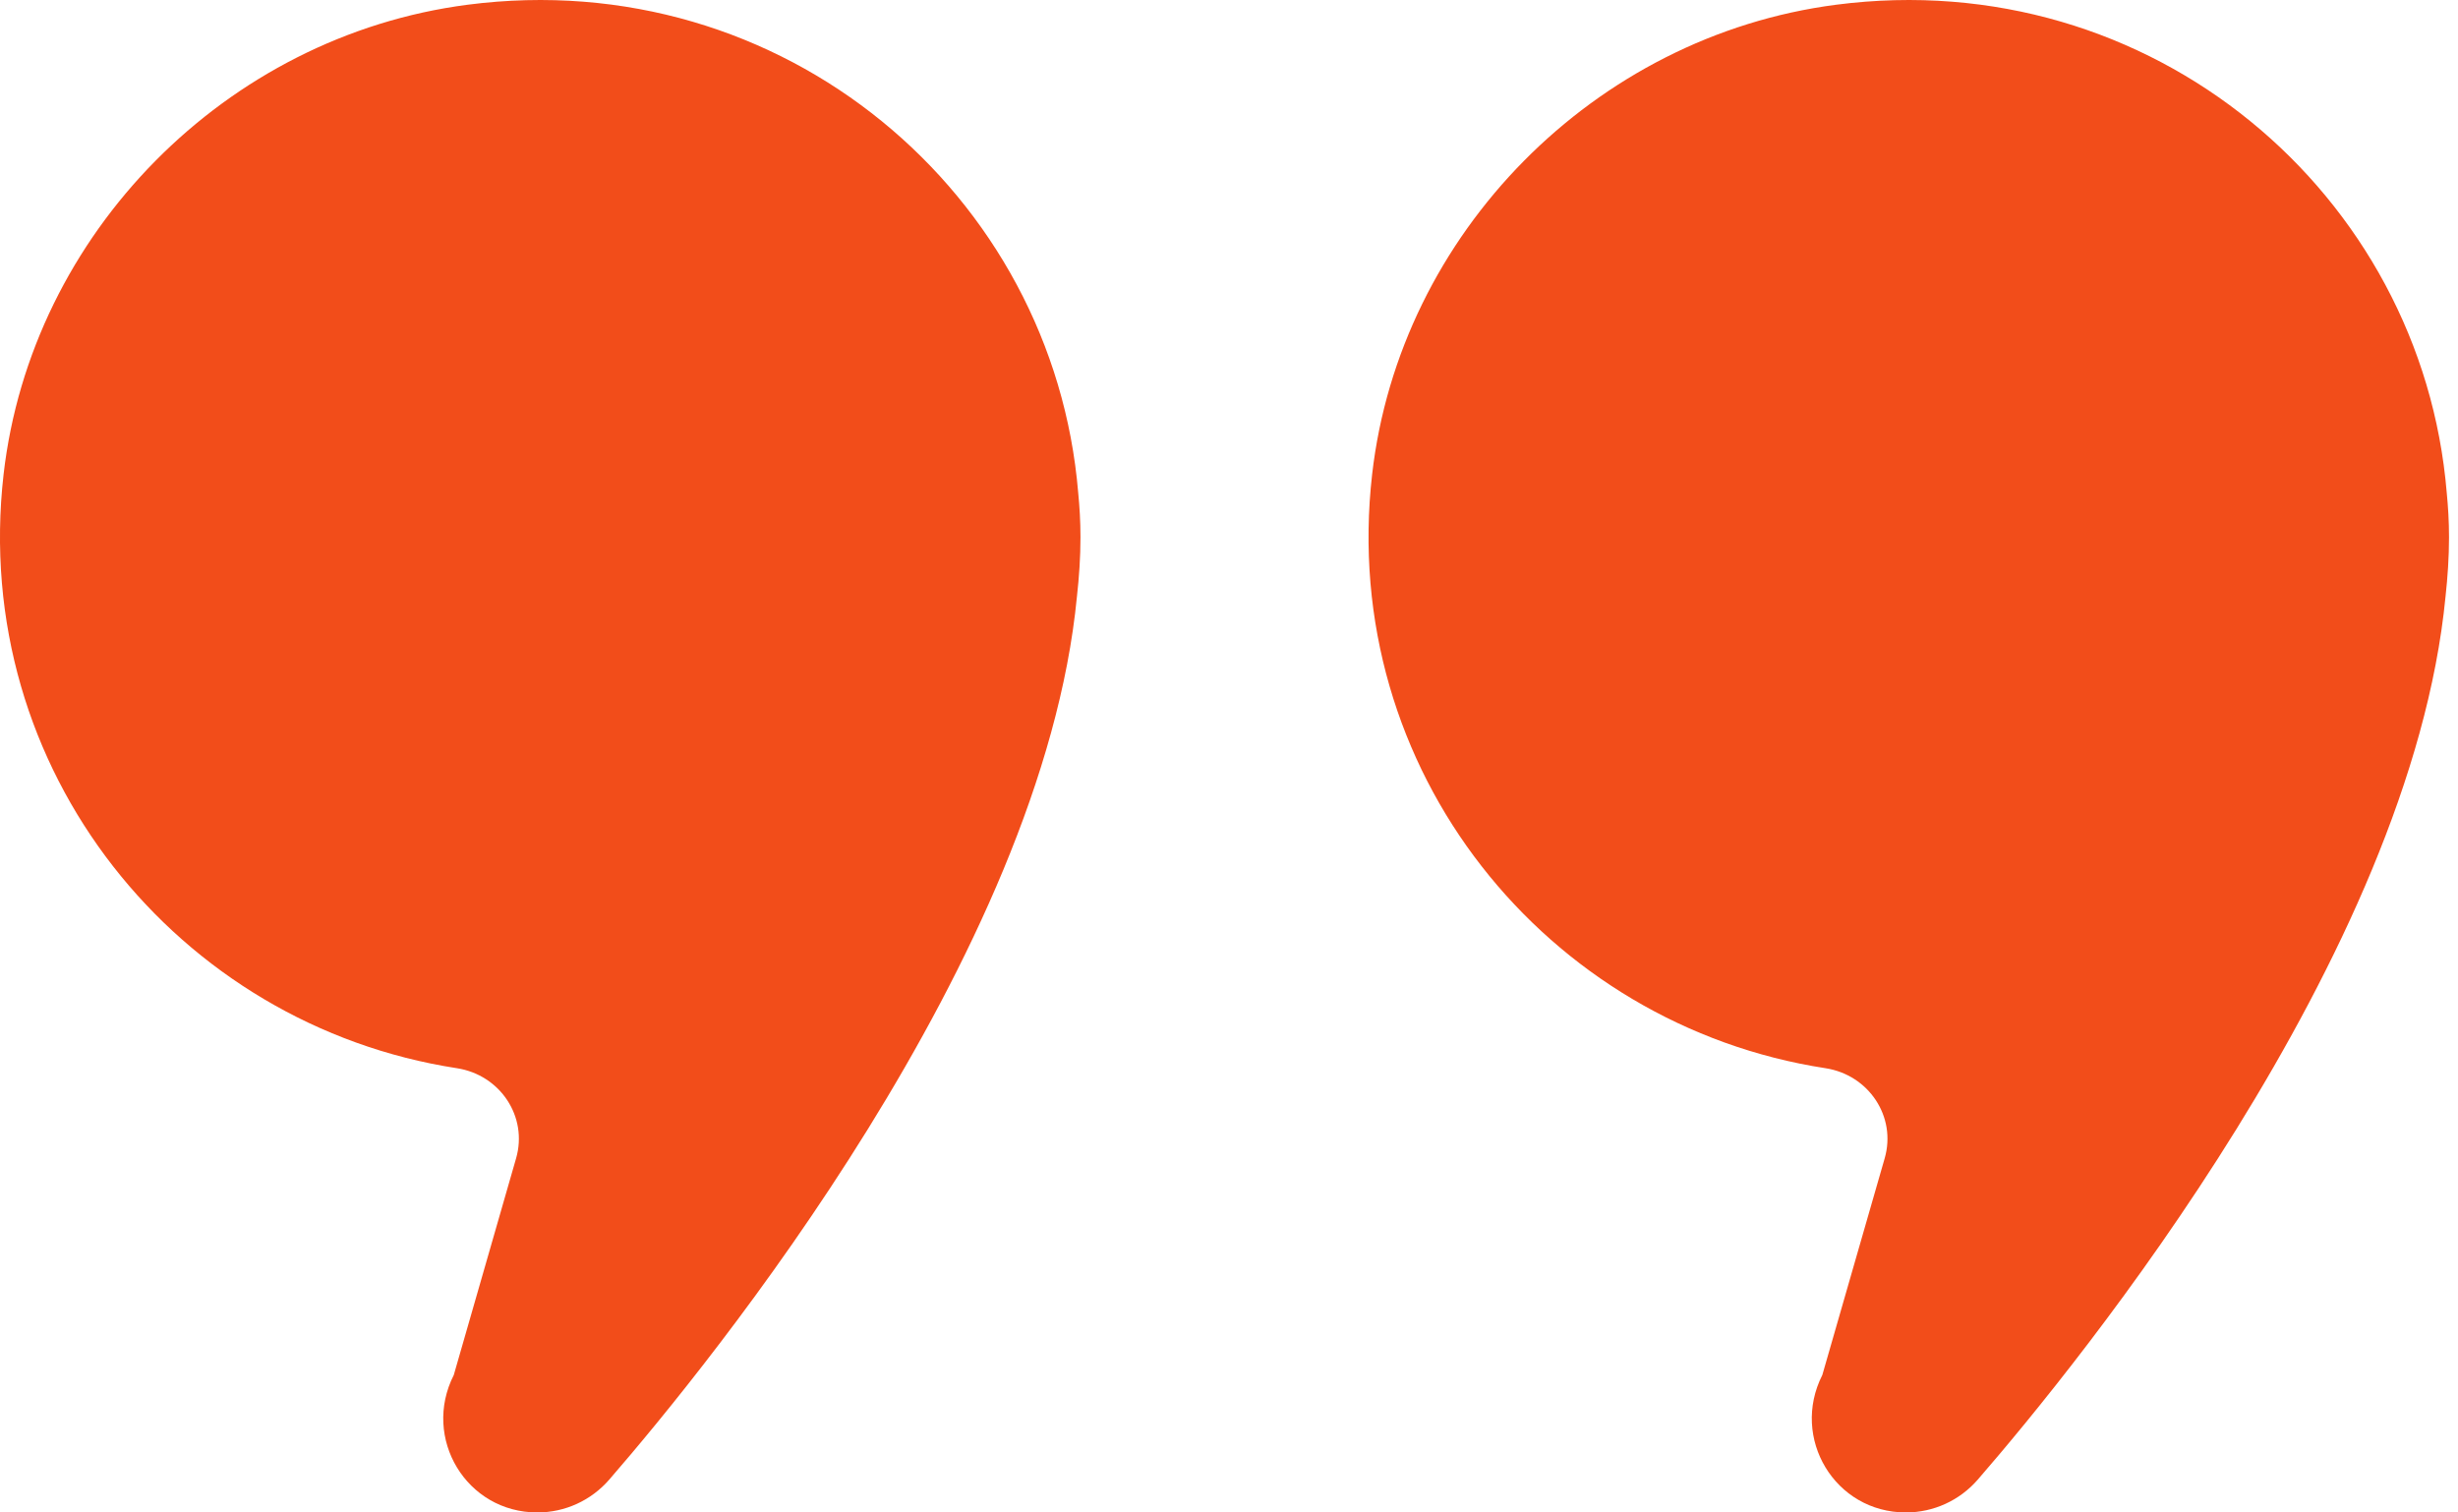 <svg width="52" height="32" viewBox="0 0 52 32" fill="none" xmlns="http://www.w3.org/2000/svg">
<path d="M9.6 29.092C8.923 30.427 9.865 32 11.368 32C11.953 32 12.505 31.747 12.888 31.306C15.029 28.836 22.05 20.213 22.783 12.623C22.829 12.211 22.858 11.793 22.858 11.367C22.858 11.022 22.838 10.716 22.81 10.427C22.286 4.098 16.564 -0.765 9.892 0.1C4.78 0.763 0.66 4.94 0.076 10.035C-0.64 16.298 3.768 21.694 9.667 22.601C10.579 22.742 11.173 23.625 10.918 24.508L9.6 29.092Z" fill="#F24D1A"/>
<path d="M38.552 29.092C37.876 30.427 38.817 32 40.32 32C40.905 32 41.457 31.747 41.84 31.306C43.981 28.836 51.002 20.213 51.736 12.623C51.781 12.211 51.81 11.793 51.81 11.367C51.81 11.022 51.79 10.716 51.762 10.427C51.238 4.098 45.516 -0.765 38.844 0.1C33.732 0.763 29.611 4.94 29.028 10.036C28.313 16.298 32.721 21.694 38.62 22.601C39.532 22.742 40.126 23.625 39.871 24.508L38.552 29.092Z" fill="#F24D1A"/>
</svg>
